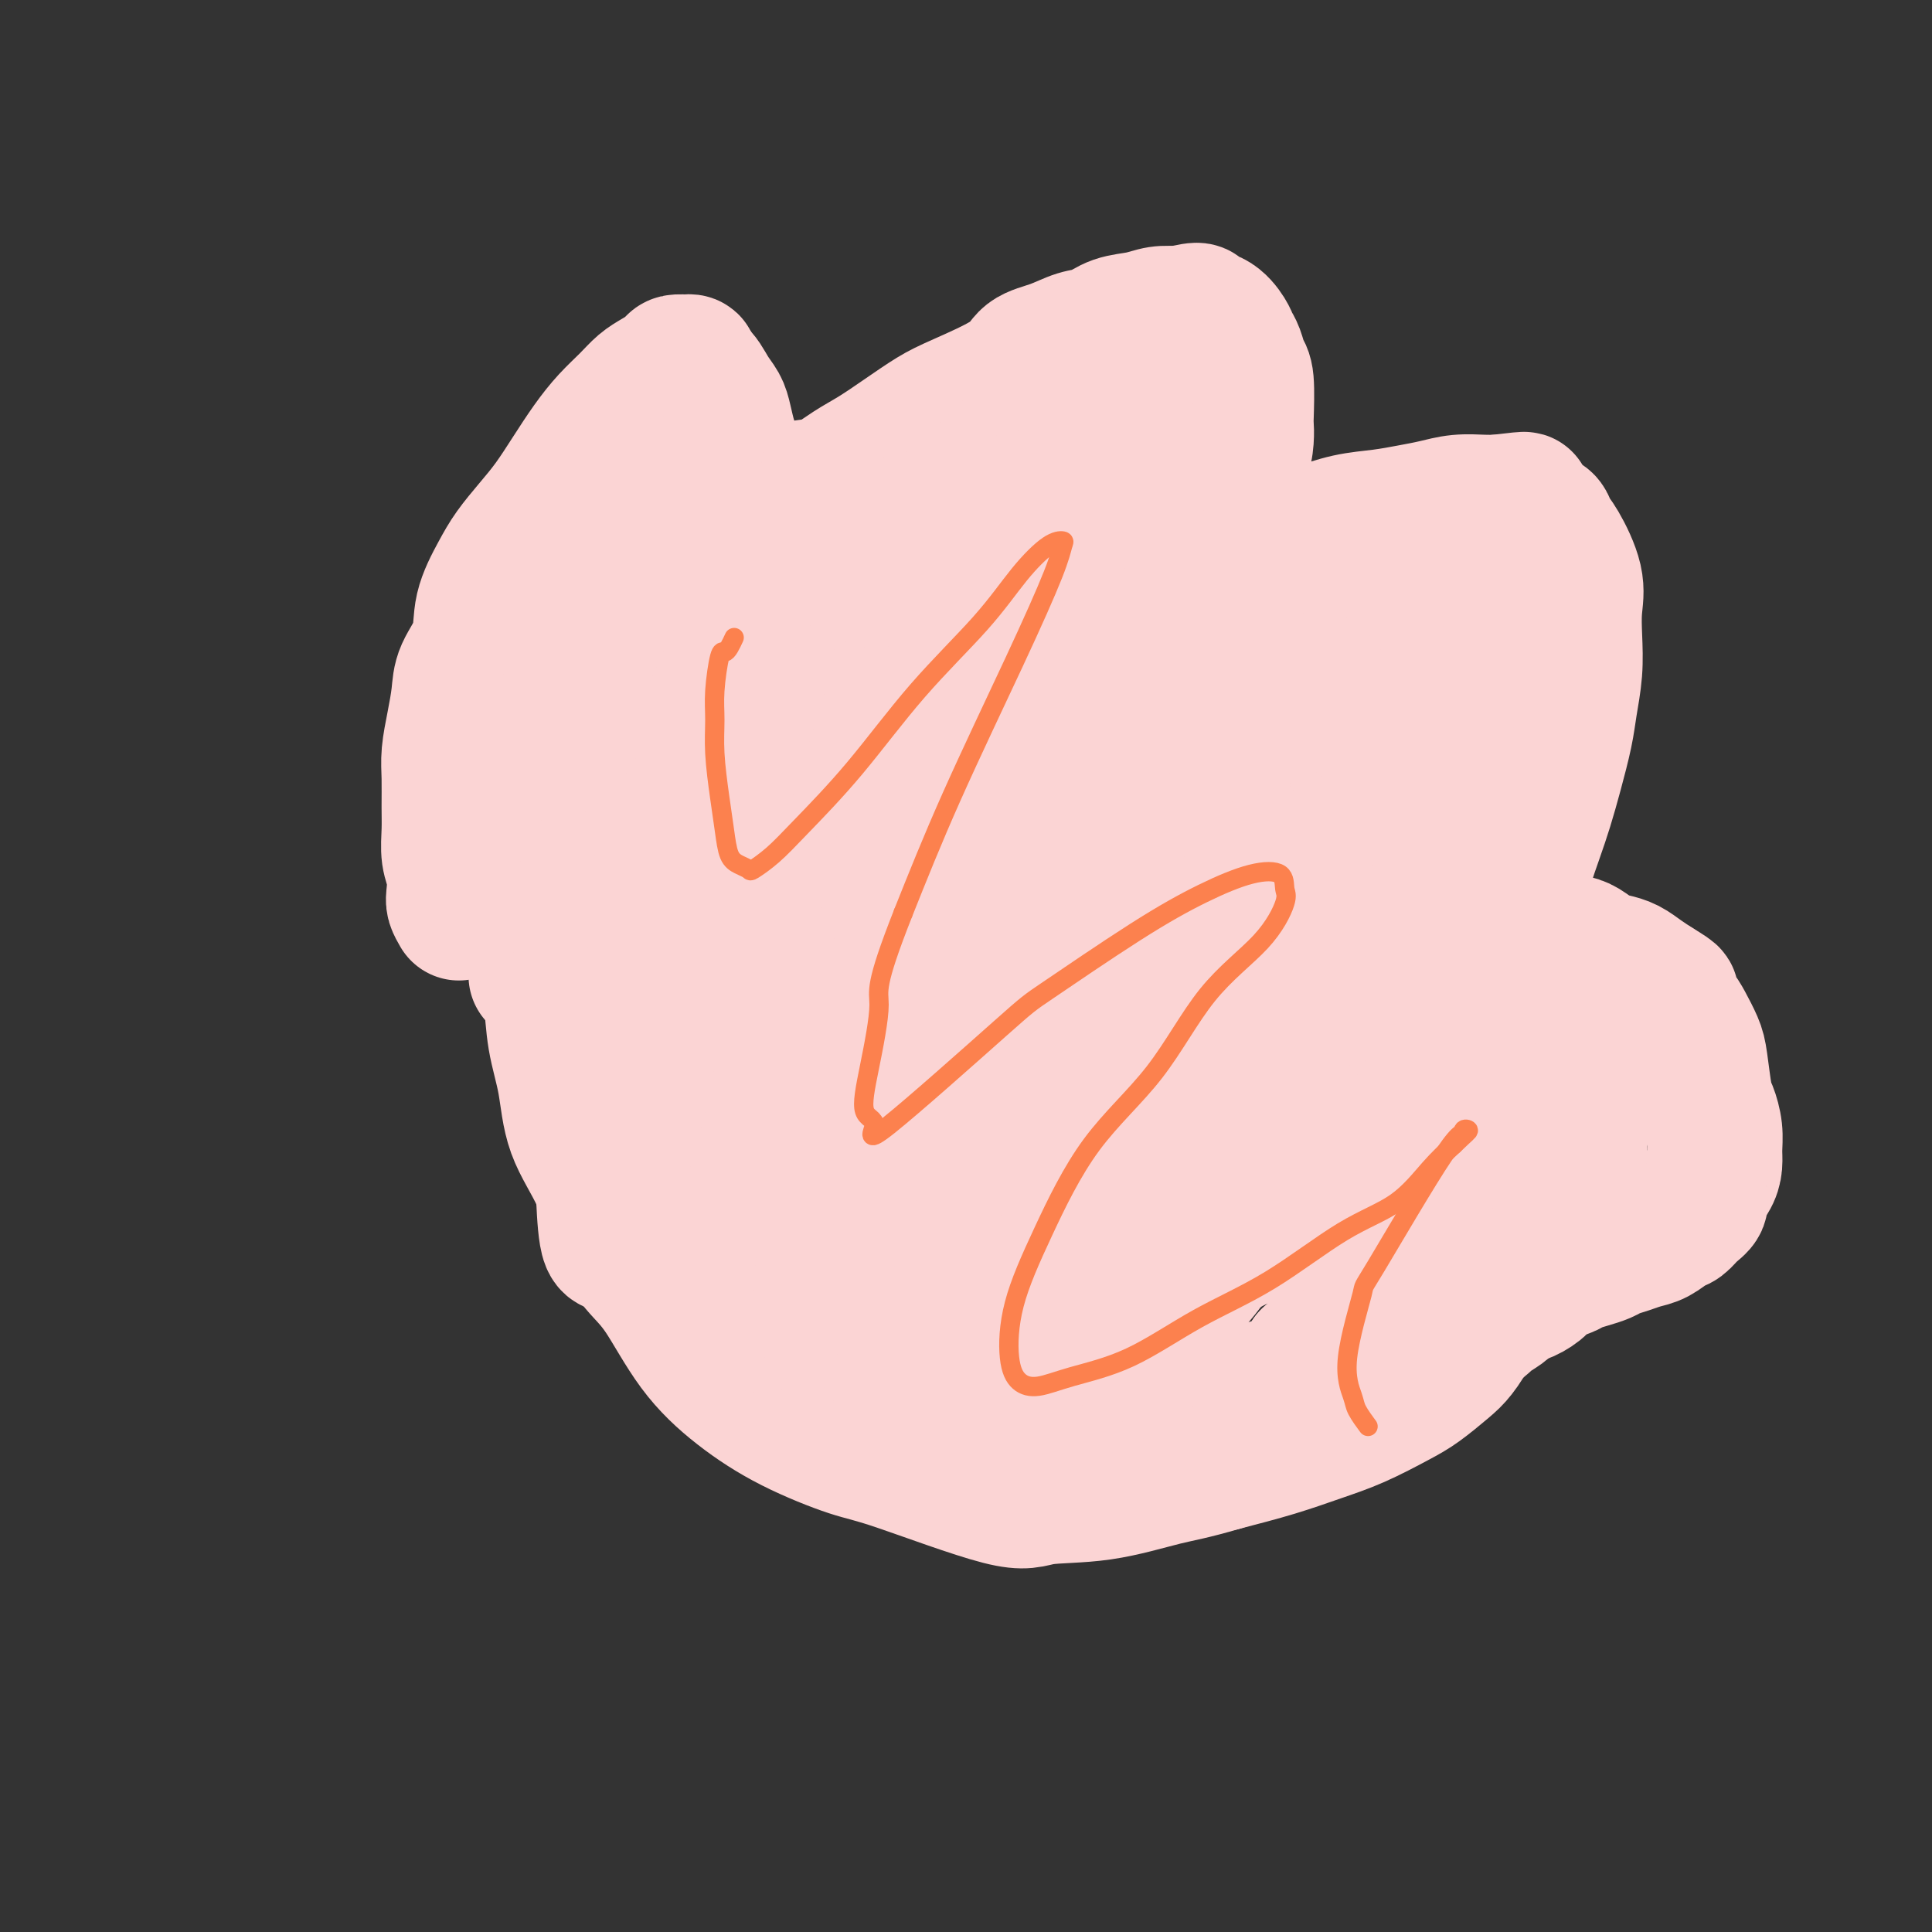 <svg viewBox='0 0 400 400' version='1.1' xmlns='http://www.w3.org/2000/svg' xmlns:xlink='http://www.w3.org/1999/xlink'><rect x="0" y="0" width="400" height="400" fill="#333333" stroke="none"/><g fill='none' stroke='#FFFFFF' stroke-width='4' stroke-linecap='round' stroke-linejoin='round'><path d='M141,201c-0.431,-0.457 -0.863,-0.915 1,0c1.863,0.915 6.019,3.201 8,4c1.981,0.799 1.785,0.109 6,2c4.215,1.891 12.841,6.363 18,10c5.159,3.637 6.850,6.441 8,8c1.150,1.559 1.757,1.874 2,2c0.243,0.126 0.121,0.063 0,0'/></g>
<g fill='none' stroke='#FBD4D4' stroke-width='28' stroke-linecap='round' stroke-linejoin='round'><path d='M111,202c-0.005,-0.199 -0.009,-0.398 0,-1c0.009,-0.602 0.032,-1.606 0,-3c-0.032,-1.394 -0.118,-3.176 0,-4c0.118,-0.824 0.439,-0.688 1,-2c0.561,-1.312 1.360,-4.073 2,-6c0.640,-1.927 1.119,-3.022 2,-4c0.881,-0.978 2.164,-1.840 3,-3c0.836,-1.160 1.223,-2.619 2,-4c0.777,-1.381 1.942,-2.684 3,-4c1.058,-1.316 2.007,-2.645 3,-4c0.993,-1.355 2.030,-2.736 3,-4c0.970,-1.264 1.874,-2.410 3,-4c1.126,-1.590 2.474,-3.622 4,-5c1.526,-1.378 3.228,-2.101 5,-3c1.772,-0.899 3.612,-1.974 5,-3c1.388,-1.026 2.323,-2.004 4,-3c1.677,-0.996 4.096,-2.011 6,-3c1.904,-0.989 3.292,-1.952 5,-3c1.708,-1.048 3.736,-2.180 6,-3c2.264,-0.820 4.765,-1.329 7,-2c2.235,-0.671 4.203,-1.504 6,-2c1.797,-0.496 3.424,-0.655 5,-1c1.576,-0.345 3.101,-0.877 5,-1c1.899,-0.123 4.170,0.162 6,0c1.830,-0.162 3.217,-0.773 5,-1c1.783,-0.227 3.963,-0.071 6,0c2.037,0.071 3.933,0.058 5,0c1.067,-0.058 1.305,-0.159 3,0c1.695,0.159 4.848,0.580 8,1'/><path d='M224,130c7.725,-0.247 5.539,0.135 6,1c0.461,0.865 3.569,2.212 6,3c2.431,0.788 4.183,1.016 6,2c1.817,0.984 3.697,2.724 5,4c1.303,1.276 2.029,2.087 4,4c1.971,1.913 5.187,4.927 7,7c1.813,2.073 2.223,3.205 6,8c3.777,4.795 10.920,13.254 14,17c3.080,3.746 2.098,2.778 3,4c0.902,1.222 3.687,4.635 6,8c2.313,3.365 4.152,6.683 5,8c0.848,1.317 0.703,0.632 2,3c1.297,2.368 4.035,7.789 6,12c1.965,4.211 3.157,7.213 4,10c0.843,2.787 1.337,5.360 2,8c0.663,2.640 1.496,5.346 2,8c0.504,2.654 0.679,5.257 1,8c0.321,2.743 0.789,5.625 1,8c0.211,2.375 0.166,4.243 0,6c-0.166,1.757 -0.454,3.403 -1,5c-0.546,1.597 -1.349,3.145 -2,5c-0.651,1.855 -1.150,4.018 -2,6c-0.850,1.982 -2.052,3.784 -3,5c-0.948,1.216 -1.643,1.848 -3,3c-1.357,1.152 -3.376,2.825 -5,4c-1.624,1.175 -2.852,1.851 -5,3c-2.148,1.149 -5.215,2.772 -8,4c-2.785,1.228 -5.288,2.061 -8,3c-2.712,0.939 -5.632,1.982 -9,3c-3.368,1.018 -7.184,2.009 -11,3'/><path d='M253,303c-6.439,1.898 -8.536,2.145 -12,3c-3.464,0.855 -8.296,2.320 -13,3c-4.704,0.680 -9.279,0.575 -12,1c-2.721,0.425 -3.589,1.380 -9,0c-5.411,-1.380 -15.365,-5.094 -21,-7c-5.635,-1.906 -6.950,-2.004 -10,-3c-3.050,-0.996 -7.834,-2.890 -12,-5c-4.166,-2.110 -7.713,-4.435 -11,-7c-3.287,-2.565 -6.313,-5.368 -9,-9c-2.687,-3.632 -5.035,-8.091 -7,-11c-1.965,-2.909 -3.548,-4.267 -5,-6c-1.452,-1.733 -2.774,-3.842 -4,-7c-1.226,-3.158 -2.355,-7.364 -4,-11c-1.645,-3.636 -3.805,-6.703 -5,-10c-1.195,-3.297 -1.426,-6.823 -2,-10c-0.574,-3.177 -1.491,-6.006 -2,-9c-0.509,-2.994 -0.611,-6.155 -1,-9c-0.389,-2.845 -1.065,-5.376 -1,-8c0.065,-2.624 0.870,-5.341 1,-7c0.130,-1.659 -0.414,-2.260 0,-4c0.414,-1.740 1.785,-4.617 4,-8c2.215,-3.383 5.274,-7.270 8,-10c2.726,-2.730 5.118,-4.304 8,-6c2.882,-1.696 6.256,-3.514 9,-5c2.744,-1.486 4.860,-2.640 7,-4c2.140,-1.360 4.303,-2.925 7,-4c2.697,-1.075 5.929,-1.659 9,-2c3.071,-0.341 5.981,-0.438 9,-1c3.019,-0.562 6.148,-1.589 9,-2c2.852,-0.411 5.426,-0.205 8,0'/><path d='M192,145c7.404,-0.597 8.413,0.410 9,1c0.587,0.590 0.750,0.764 2,1c1.250,0.236 3.586,0.535 5,1c1.414,0.465 1.907,1.096 3,2c1.093,0.904 2.785,2.082 4,4c1.215,1.918 1.954,4.578 3,7c1.046,2.422 2.399,4.607 3,9c0.601,4.393 0.449,10.996 0,15c-0.449,4.004 -1.196,5.411 -2,7c-0.804,1.589 -1.665,3.361 -3,4c-1.335,0.639 -3.142,0.144 -4,0c-0.858,-0.144 -0.765,0.063 -2,0c-1.235,-0.063 -3.797,-0.398 -6,-1c-2.203,-0.602 -4.049,-1.473 -6,-3c-1.951,-1.527 -4.009,-3.711 -6,-6c-1.991,-2.289 -3.915,-4.682 -5,-6c-1.085,-1.318 -1.331,-1.559 -2,-2c-0.669,-0.441 -1.762,-1.081 -3,-2c-1.238,-0.919 -2.623,-2.118 -4,-3c-1.377,-0.882 -2.748,-1.446 -4,-2c-1.252,-0.554 -2.387,-1.096 -4,-1c-1.613,0.096 -3.704,0.831 -5,1c-1.296,0.169 -1.798,-0.229 -3,0c-1.202,0.229 -3.104,1.086 -5,2c-1.896,0.914 -3.787,1.886 -5,3c-1.213,1.114 -1.748,2.371 -3,4c-1.252,1.629 -3.222,3.631 -5,6c-1.778,2.369 -3.365,5.105 -5,8c-1.635,2.895 -3.317,5.947 -5,9'/><path d='M134,203c-3.540,6.158 -3.392,8.055 -4,11c-0.608,2.945 -1.974,6.940 -3,11c-1.026,4.060 -1.714,8.186 -2,12c-0.286,3.814 -0.171,7.315 0,11c0.171,3.685 0.396,7.554 1,9c0.604,1.446 1.586,0.468 2,0c0.414,-0.468 0.258,-0.427 1,-1c0.742,-0.573 2.381,-1.760 3,-4c0.619,-2.240 0.219,-5.531 1,-9c0.781,-3.469 2.742,-7.114 5,-12c2.258,-4.886 4.813,-11.013 7,-17c2.187,-5.987 4.005,-11.834 6,-17c1.995,-5.166 4.166,-9.653 6,-14c1.834,-4.347 3.332,-8.555 5,-12c1.668,-3.445 3.505,-6.125 5,-9c1.495,-2.875 2.649,-5.943 4,-8c1.351,-2.057 2.899,-3.104 4,-4c1.101,-0.896 1.754,-1.641 2,-2c0.246,-0.359 0.084,-0.331 0,0c-0.084,0.331 -0.089,0.964 0,1c0.089,0.036 0.273,-0.524 0,1c-0.273,1.524 -1.002,5.133 -2,9c-0.998,3.867 -2.266,7.992 -5,14c-2.734,6.008 -6.933,13.899 -10,21c-3.067,7.101 -5.001,13.411 -7,20c-1.999,6.589 -4.063,13.456 -5,19c-0.937,5.544 -0.746,9.764 -1,14c-0.254,4.236 -0.953,8.487 -1,12c-0.047,3.513 0.558,6.290 1,8c0.442,1.710 0.721,2.355 1,3'/><path d='M148,270c0.186,5.793 0.653,1.776 1,0c0.347,-1.776 0.576,-1.310 1,-2c0.424,-0.690 1.043,-2.534 2,-6c0.957,-3.466 2.252,-8.553 4,-15c1.748,-6.447 3.950,-14.254 6,-22c2.050,-7.746 3.949,-15.432 6,-23c2.051,-7.568 4.256,-15.017 6,-21c1.744,-5.983 3.028,-10.499 5,-17c1.972,-6.501 4.634,-14.987 6,-19c1.366,-4.013 1.438,-3.552 2,-4c0.562,-0.448 1.613,-1.803 2,-2c0.387,-0.197 0.109,0.765 0,1c-0.109,0.235 -0.049,-0.257 0,1c0.049,1.257 0.085,4.262 -1,8c-1.085,3.738 -3.292,8.210 -5,14c-1.708,5.790 -2.916,12.897 -6,20c-3.084,7.103 -8.043,14.201 -11,22c-2.957,7.799 -3.913,16.299 -5,23c-1.087,6.701 -2.305,11.602 -3,16c-0.695,4.398 -0.866,8.291 -1,12c-0.134,3.709 -0.231,7.233 0,10c0.231,2.767 0.789,4.776 1,6c0.211,1.224 0.073,1.663 0,2c-0.073,0.337 -0.082,0.573 0,0c0.082,-0.573 0.256,-1.954 1,-4c0.744,-2.046 2.058,-4.758 3,-9c0.942,-4.242 1.510,-10.013 3,-16c1.490,-5.987 3.901,-12.189 6,-19c2.099,-6.811 3.885,-14.232 6,-21c2.115,-6.768 4.557,-12.884 7,-19'/><path d='M184,186c4.833,-16.074 3.915,-13.259 5,-15c1.085,-1.741 4.173,-8.040 6,-12c1.827,-3.960 2.392,-5.583 3,-7c0.608,-1.417 1.259,-2.630 2,-3c0.741,-0.370 1.572,0.103 2,0c0.428,-0.103 0.455,-0.781 0,1c-0.455,1.781 -1.391,6.023 -2,10c-0.609,3.977 -0.891,7.690 -3,14c-2.109,6.310 -6.043,15.216 -9,24c-2.957,8.784 -4.936,17.447 -7,25c-2.064,7.553 -4.215,13.996 -6,20c-1.785,6.004 -3.206,11.570 -4,16c-0.794,4.430 -0.961,7.724 -1,10c-0.039,2.276 0.049,3.535 0,4c-0.049,0.465 -0.237,0.138 0,0c0.237,-0.138 0.899,-0.085 1,-1c0.101,-0.915 -0.358,-2.796 0,-6c0.358,-3.204 1.534,-7.731 3,-13c1.466,-5.269 3.221,-11.281 6,-18c2.779,-6.719 6.581,-14.146 8,-18c1.419,-3.854 0.455,-4.133 3,-9c2.545,-4.867 8.597,-14.320 12,-20c3.403,-5.680 4.155,-7.588 5,-10c0.845,-2.412 1.782,-5.328 3,-8c1.218,-2.672 2.716,-5.100 4,-7c1.284,-1.900 2.352,-3.272 3,-4c0.648,-0.728 0.875,-0.814 1,-1c0.125,-0.186 0.149,-0.473 0,0c-0.149,0.473 -0.471,1.707 -1,3c-0.529,1.293 -1.264,2.647 -2,4'/><path d='M216,165c-0.832,2.059 -1.913,4.206 -3,8c-1.087,3.794 -2.180,9.234 -4,15c-1.820,5.766 -4.367,11.859 -6,17c-1.633,5.141 -2.350,9.329 -4,19c-1.650,9.671 -4.231,24.825 -6,33c-1.769,8.175 -2.726,9.370 -3,12c-0.274,2.630 0.134,6.695 0,9c-0.134,2.305 -0.811,2.851 -1,3c-0.189,0.149 0.110,-0.098 0,0c-0.110,0.098 -0.627,0.542 -1,-1c-0.373,-1.542 -0.601,-5.072 -1,-8c-0.399,-2.928 -0.969,-5.256 -1,-9c-0.031,-3.744 0.476,-8.904 1,-14c0.524,-5.096 1.066,-10.129 3,-16c1.934,-5.871 5.262,-12.580 7,-16c1.738,-3.420 1.887,-3.552 4,-8c2.113,-4.448 6.191,-13.214 9,-19c2.809,-5.786 4.349,-8.593 6,-11c1.651,-2.407 3.413,-4.416 5,-6c1.587,-1.584 2.999,-2.744 4,-4c1.001,-1.256 1.591,-2.609 2,-3c0.409,-0.391 0.638,0.180 1,0c0.362,-0.180 0.857,-1.110 1,-1c0.143,0.110 -0.067,1.262 0,2c0.067,0.738 0.412,1.064 0,3c-0.412,1.936 -1.580,5.483 -3,10c-1.420,4.517 -3.092,10.005 -4,12c-0.908,1.995 -1.052,0.499 -3,6c-1.948,5.501 -5.699,18.000 -8,26c-2.301,8.000 -3.150,11.500 -4,15'/><path d='M207,239c-4.092,13.240 -3.323,11.839 -4,14c-0.677,2.161 -2.801,7.882 -4,12c-1.199,4.118 -1.473,6.632 -2,9c-0.527,2.368 -1.309,4.588 -2,6c-0.691,1.412 -1.293,2.015 -1,2c0.293,-0.015 1.482,-0.647 2,-2c0.518,-1.353 0.365,-3.428 1,-5c0.635,-1.572 2.057,-2.642 3,-4c0.943,-1.358 1.406,-3.005 2,-4c0.594,-0.995 1.318,-1.339 2,-2c0.682,-0.661 1.322,-1.640 2,-2c0.678,-0.360 1.395,-0.100 2,0c0.605,0.100 1.098,0.042 2,0c0.902,-0.042 2.211,-0.066 3,0c0.789,0.066 1.056,0.222 2,1c0.944,0.778 2.563,2.177 4,3c1.437,0.823 2.691,1.070 4,2c1.309,0.930 2.674,2.543 4,4c1.326,1.457 2.613,2.757 4,4c1.387,1.243 2.874,2.427 4,4c1.126,1.573 1.892,3.533 3,5c1.108,1.467 2.557,2.440 4,3c1.443,0.560 2.881,0.708 4,1c1.119,0.292 1.920,0.729 3,1c1.080,0.271 2.439,0.377 4,0c1.561,-0.377 3.326,-1.235 5,-2c1.674,-0.765 3.258,-1.437 5,-2c1.742,-0.563 3.640,-1.018 5,-2c1.360,-0.982 2.180,-2.491 3,-4'/><path d='M271,281c3.476,-2.461 3.167,-3.612 4,-5c0.833,-1.388 2.810,-3.012 4,-5c1.190,-1.988 1.595,-4.341 2,-6c0.405,-1.659 0.810,-2.625 1,-5c0.190,-2.375 0.164,-6.161 0,-9c-0.164,-2.839 -0.467,-4.732 -1,-7c-0.533,-2.268 -1.295,-4.910 -2,-7c-0.705,-2.090 -1.353,-3.629 -2,-5c-0.647,-1.371 -1.293,-2.573 -2,-5c-0.707,-2.427 -1.474,-6.078 -2,-9c-0.526,-2.922 -0.812,-5.116 -1,-7c-0.188,-1.884 -0.280,-3.457 -1,-5c-0.720,-1.543 -2.068,-3.056 -3,-5c-0.932,-1.944 -1.447,-4.319 -2,-7c-0.553,-2.681 -1.145,-5.670 -2,-8c-0.855,-2.330 -1.974,-4.002 -3,-6c-1.026,-1.998 -1.958,-4.320 -3,-6c-1.042,-1.680 -2.195,-2.716 -3,-4c-0.805,-1.284 -1.261,-2.815 -3,-5c-1.739,-2.185 -4.762,-5.023 -7,-7c-2.238,-1.977 -3.692,-3.094 -5,-4c-1.308,-0.906 -2.468,-1.601 -3,-2c-0.532,-0.399 -0.434,-0.501 -1,-1c-0.566,-0.499 -1.795,-1.396 -3,-2c-1.205,-0.604 -2.385,-0.914 -3,-1c-0.615,-0.086 -0.665,0.051 -1,0c-0.335,-0.051 -0.956,-0.292 -1,0c-0.044,0.292 0.488,1.117 1,2c0.512,0.883 1.003,1.824 2,3c0.997,1.176 2.498,2.588 4,4'/><path d='M235,157c1.442,2.665 2.547,4.826 3,5c0.453,0.174 0.254,-1.639 3,5c2.746,6.639 8.437,21.730 11,28c2.563,6.270 1.997,3.718 2,4c0.003,0.282 0.576,3.399 1,6c0.424,2.601 0.701,4.688 1,7c0.299,2.312 0.622,4.850 1,8c0.378,3.150 0.811,6.912 1,10c0.189,3.088 0.133,5.503 0,8c-0.133,2.497 -0.344,5.075 -1,8c-0.656,2.925 -1.757,6.198 -3,9c-1.243,2.802 -2.629,5.134 -4,7c-1.371,1.866 -2.726,3.265 -4,5c-1.274,1.735 -2.468,3.805 -4,6c-1.532,2.195 -3.402,4.514 -4,6c-0.598,1.486 0.077,2.139 -3,4c-3.077,1.861 -9.905,4.929 -13,6c-3.095,1.071 -2.455,0.143 -3,0c-0.545,-0.143 -2.274,0.498 -4,1c-1.726,0.502 -3.450,0.864 -5,1c-1.550,0.136 -2.925,0.047 -4,0c-1.075,-0.047 -1.849,-0.050 -3,0c-1.151,0.050 -2.680,0.154 -4,0c-1.320,-0.154 -2.432,-0.567 -4,-1c-1.568,-0.433 -3.591,-0.887 -5,-1c-1.409,-0.113 -2.202,0.114 -3,0c-0.798,-0.114 -1.599,-0.569 -2,-1c-0.401,-0.431 -0.400,-0.837 0,-1c0.400,-0.163 1.200,-0.081 2,0'/><path d='M187,287c-2.869,-0.986 1.460,-1.452 4,-2c2.540,-0.548 3.293,-1.177 5,-2c1.707,-0.823 4.370,-1.840 6,-2c1.630,-0.160 2.229,0.536 9,-2c6.771,-2.536 19.716,-8.306 25,-11c5.284,-2.694 2.907,-2.313 4,-3c1.093,-0.687 5.658,-2.444 9,-4c3.342,-1.556 5.463,-2.913 8,-4c2.537,-1.087 5.490,-1.906 8,-3c2.510,-1.094 4.578,-2.465 6,-4c1.422,-1.535 2.197,-3.234 3,-5c0.803,-1.766 1.633,-3.597 2,-5c0.367,-1.403 0.271,-2.376 0,-3c-0.271,-0.624 -0.716,-0.900 -2,-2c-1.284,-1.100 -3.405,-3.026 -5,-5c-1.595,-1.974 -2.663,-3.996 -4,-6c-1.337,-2.004 -2.944,-3.989 -5,-7c-2.056,-3.011 -4.561,-7.046 -7,-10c-2.439,-2.954 -4.810,-4.827 -7,-7c-2.190,-2.173 -4.197,-4.648 -6,-7c-1.803,-2.352 -3.401,-4.582 -5,-6c-1.599,-1.418 -3.199,-2.022 -4,-2c-0.801,0.022 -0.802,0.672 -1,1c-0.198,0.328 -0.592,0.334 -1,2c-0.408,1.666 -0.829,4.990 -1,6c-0.171,1.010 -0.093,-0.296 -1,4c-0.907,4.296 -2.800,14.193 -4,21c-1.200,6.807 -1.708,10.525 -2,15c-0.292,4.475 -0.369,9.707 0,14c0.369,4.293 1.185,7.646 2,11'/><path d='M223,259c0.816,5.445 1.855,6.556 3,8c1.145,1.444 2.397,3.221 3,4c0.603,0.779 0.559,0.559 2,0c1.441,-0.559 4.367,-1.459 5,-1c0.633,0.459 -1.027,2.275 2,-3c3.027,-5.275 10.742,-17.643 14,-23c3.258,-5.357 2.058,-3.703 2,-5c-0.058,-1.297 1.025,-5.545 2,-9c0.975,-3.455 1.842,-6.116 2,-9c0.158,-2.884 -0.394,-5.989 -1,-9c-0.606,-3.011 -1.268,-5.927 -2,-8c-0.732,-2.073 -1.536,-3.304 -3,-4c-1.464,-0.696 -3.589,-0.856 -5,-1c-1.411,-0.144 -2.108,-0.271 -3,0c-0.892,0.271 -1.980,0.938 -3,2c-1.020,1.062 -1.971,2.517 -3,4c-1.029,1.483 -2.136,2.995 -3,5c-0.864,2.005 -1.487,4.503 -2,7c-0.513,2.497 -0.918,4.995 -1,8c-0.082,3.005 0.159,6.518 0,11c-0.159,4.482 -0.718,9.931 -1,12c-0.282,2.069 -0.285,0.756 0,4c0.285,3.244 0.860,11.045 1,14c0.140,2.955 -0.155,1.065 0,3c0.155,1.935 0.758,7.696 1,10c0.242,2.304 0.121,1.152 0,0'/><path d='M95,189c-0.415,-0.716 -0.829,-1.433 -1,-2c-0.171,-0.567 -0.098,-0.985 0,-2c0.098,-1.015 0.223,-2.627 0,-4c-0.223,-1.373 -0.792,-2.508 -1,-4c-0.208,-1.492 -0.053,-3.342 0,-5c0.053,-1.658 0.004,-3.125 0,-5c-0.004,-1.875 0.038,-4.159 0,-6c-0.038,-1.841 -0.157,-3.239 0,-5c0.157,-1.761 0.590,-3.886 1,-6c0.410,-2.114 0.799,-4.217 1,-6c0.201,-1.783 0.216,-3.245 1,-5c0.784,-1.755 2.337,-3.802 3,-6c0.663,-2.198 0.434,-4.547 1,-7c0.566,-2.453 1.925,-5.011 3,-7c1.075,-1.989 1.865,-3.409 3,-5c1.135,-1.591 2.613,-3.352 4,-5c1.387,-1.648 2.682,-3.182 4,-5c1.318,-1.818 2.660,-3.919 4,-6c1.340,-2.081 2.679,-4.143 4,-6c1.321,-1.857 2.624,-3.509 4,-5c1.376,-1.491 2.826,-2.820 4,-4c1.174,-1.180 2.074,-2.211 3,-3c0.926,-0.789 1.879,-1.336 3,-2c1.121,-0.664 2.409,-1.447 3,-2c0.591,-0.553 0.483,-0.877 1,-1c0.517,-0.123 1.658,-0.044 2,0c0.342,0.044 -0.114,0.053 0,0c0.114,-0.053 0.800,-0.168 1,0c0.200,0.168 -0.086,0.619 0,1c0.086,0.381 0.543,0.690 1,1'/><path d='M144,77c1.344,0.912 2.206,2.693 3,4c0.794,1.307 1.522,2.141 2,3c0.478,0.859 0.706,1.742 1,3c0.294,1.258 0.653,2.889 1,4c0.347,1.111 0.683,1.702 1,3c0.317,1.298 0.614,3.303 1,4c0.386,0.697 0.861,0.085 1,0c0.139,-0.085 -0.058,0.356 0,1c0.058,0.644 0.371,1.490 1,2c0.629,0.510 1.573,0.683 2,1c0.427,0.317 0.336,0.777 1,1c0.664,0.223 2.084,0.208 3,0c0.916,-0.208 1.328,-0.610 2,-1c0.672,-0.390 1.605,-0.767 3,-1c1.395,-0.233 3.251,-0.320 5,-1c1.749,-0.680 3.392,-1.951 5,-3c1.608,-1.049 3.180,-1.876 5,-3c1.820,-1.124 3.889,-2.546 6,-4c2.111,-1.454 4.265,-2.942 6,-4c1.735,-1.058 3.051,-1.688 6,-3c2.949,-1.312 7.531,-3.306 10,-5c2.469,-1.694 2.826,-3.088 4,-4c1.174,-0.912 3.164,-1.343 5,-2c1.836,-0.657 3.519,-1.539 5,-2c1.481,-0.461 2.759,-0.502 4,-1c1.241,-0.498 2.446,-1.453 4,-2c1.554,-0.547 3.457,-0.686 5,-1c1.543,-0.314 2.727,-0.804 4,-1c1.273,-0.196 2.637,-0.098 4,0'/><path d='M244,65c5.565,-1.411 3.978,-0.440 4,0c0.022,0.440 1.655,0.349 3,1c1.345,0.651 2.403,2.046 3,3c0.597,0.954 0.734,1.468 1,2c0.266,0.532 0.659,1.083 1,2c0.341,0.917 0.628,2.201 1,3c0.372,0.799 0.830,1.113 1,3c0.170,1.887 0.052,5.347 0,7c-0.052,1.653 -0.038,1.499 0,2c0.038,0.501 0.098,1.656 0,3c-0.098,1.344 -0.356,2.877 -1,4c-0.644,1.123 -1.675,1.834 -2,3c-0.325,1.166 0.056,2.785 0,4c-0.056,1.215 -0.548,2.024 -1,3c-0.452,0.976 -0.865,2.118 -1,3c-0.135,0.882 0.007,1.504 0,2c-0.007,0.496 -0.162,0.865 0,1c0.162,0.135 0.642,0.037 1,0c0.358,-0.037 0.592,-0.012 1,0c0.408,0.012 0.988,0.010 2,0c1.012,-0.010 2.457,-0.030 4,0c1.543,0.030 3.185,0.110 5,0c1.815,-0.110 3.804,-0.411 6,-1c2.196,-0.589 4.599,-1.468 7,-2c2.401,-0.532 4.799,-0.717 7,-1c2.201,-0.283 4.203,-0.664 6,-1c1.797,-0.336 3.389,-0.626 5,-1c1.611,-0.374 3.241,-0.831 5,-1c1.759,-0.169 3.645,-0.048 5,0c1.355,0.048 2.177,0.024 3,0'/><path d='M310,104c9.417,-1.114 4.459,-0.397 3,0c-1.459,0.397 0.580,0.476 2,1c1.420,0.524 2.220,1.493 3,2c0.780,0.507 1.540,0.553 2,1c0.460,0.447 0.620,1.296 1,2c0.380,0.704 0.978,1.263 2,3c1.022,1.737 2.467,4.652 3,7c0.533,2.348 0.155,4.130 0,6c-0.155,1.870 -0.086,3.828 0,6c0.086,2.172 0.189,4.558 0,7c-0.189,2.442 -0.669,4.941 -1,7c-0.331,2.059 -0.512,3.678 -1,6c-0.488,2.322 -1.282,5.348 -2,8c-0.718,2.652 -1.360,4.929 -2,7c-0.640,2.071 -1.278,3.936 -2,6c-0.722,2.064 -1.528,4.327 -2,6c-0.472,1.673 -0.609,2.758 -1,4c-0.391,1.242 -1.037,2.643 -1,4c0.037,1.357 0.756,2.672 1,3c0.244,0.328 0.011,-0.329 0,0c-0.011,0.329 0.198,1.645 1,2c0.802,0.355 2.196,-0.252 3,0c0.804,0.252 1.019,1.363 2,2c0.981,0.637 2.727,0.800 4,1c1.273,0.200 2.073,0.438 3,1c0.927,0.562 1.980,1.449 3,2c1.020,0.551 2.005,0.766 3,1c0.995,0.234 1.999,0.486 3,1c1.001,0.514 2.000,1.290 3,2c1.000,0.710 2.000,1.355 3,2'/><path d='M343,204c4.843,2.935 2.449,1.772 2,2c-0.449,0.228 1.045,1.847 2,3c0.955,1.153 1.369,1.840 2,3c0.631,1.160 1.479,2.792 2,4c0.521,1.208 0.714,1.993 1,4c0.286,2.007 0.666,5.237 1,7c0.334,1.763 0.624,2.061 1,3c0.376,0.939 0.839,2.520 1,4c0.161,1.480 0.020,2.858 0,4c-0.020,1.142 0.080,2.049 0,3c-0.080,0.951 -0.339,1.946 -1,3c-0.661,1.054 -1.723,2.165 -2,3c-0.277,0.835 0.232,1.393 0,2c-0.232,0.607 -1.206,1.262 -2,2c-0.794,0.738 -1.409,1.560 -2,2c-0.591,0.440 -1.159,0.499 -2,1c-0.841,0.501 -1.954,1.444 -3,2c-1.046,0.556 -2.026,0.726 -3,1c-0.974,0.274 -1.941,0.651 -3,1c-1.059,0.349 -2.208,0.671 -3,1c-0.792,0.329 -1.227,0.665 -2,1c-0.773,0.335 -1.883,0.670 -3,1c-1.117,0.330 -2.242,0.655 -3,1c-0.758,0.345 -1.151,0.708 -2,1c-0.849,0.292 -2.154,0.512 -3,1c-0.846,0.488 -1.234,1.244 -2,2c-0.766,0.756 -1.910,1.512 -3,2c-1.090,0.488 -2.127,0.708 -3,1c-0.873,0.292 -1.581,0.656 -2,1c-0.419,0.344 -0.548,0.670 -1,1c-0.452,0.330 -1.226,0.665 -2,1'/><path d='M308,272c-6.410,3.096 -2.435,1.337 -1,1c1.435,-0.337 0.329,0.749 0,1c-0.329,0.251 0.120,-0.334 1,-1c0.880,-0.666 2.192,-1.412 3,-2c0.808,-0.588 1.113,-1.016 2,-2c0.887,-0.984 2.355,-2.524 3,-3c0.645,-0.476 0.466,0.110 1,-1c0.534,-1.110 1.779,-3.917 3,-6c1.221,-2.083 2.417,-3.443 3,-5c0.583,-1.557 0.552,-3.312 1,-5c0.448,-1.688 1.374,-3.311 2,-5c0.626,-1.689 0.952,-3.444 1,-5c0.048,-1.556 -0.182,-2.912 0,-4c0.182,-1.088 0.778,-1.909 1,-3c0.222,-1.091 0.071,-2.454 0,-4c-0.071,-1.546 -0.063,-3.276 0,-5c0.063,-1.724 0.182,-3.443 0,-5c-0.182,-1.557 -0.666,-2.951 -1,-4c-0.334,-1.049 -0.519,-1.751 -1,-3c-0.481,-1.249 -1.257,-3.043 -2,-4c-0.743,-0.957 -1.452,-1.077 -2,-2c-0.548,-0.923 -0.935,-2.648 -2,-4c-1.065,-1.352 -2.806,-2.332 -4,-3c-1.194,-0.668 -1.839,-1.024 -3,-2c-1.161,-0.976 -2.837,-2.571 -4,-4c-1.163,-1.429 -1.813,-2.692 -3,-4c-1.187,-1.308 -2.911,-2.659 -4,-4c-1.089,-1.341 -1.545,-2.670 -2,-4'/><path d='M300,180c-3.321,-4.041 -1.624,-3.644 -1,-4c0.624,-0.356 0.174,-1.465 0,-2c-0.174,-0.535 -0.073,-0.497 0,-1c0.073,-0.503 0.116,-1.549 0,-3c-0.116,-1.451 -0.391,-3.307 0,-7c0.391,-3.693 1.450,-9.223 2,-12c0.550,-2.777 0.592,-2.801 1,-4c0.408,-1.199 1.182,-3.571 2,-5c0.818,-1.429 1.680,-1.913 2,-3c0.320,-1.087 0.097,-2.776 0,-4c-0.097,-1.224 -0.067,-1.982 0,-3c0.067,-1.018 0.173,-2.296 0,-4c-0.173,-1.704 -0.624,-3.833 -1,-5c-0.376,-1.167 -0.677,-1.370 -1,-2c-0.323,-0.630 -0.667,-1.685 -1,-2c-0.333,-0.315 -0.656,0.112 -1,0c-0.344,-0.112 -0.710,-0.763 -1,-1c-0.290,-0.237 -0.504,-0.060 -1,0c-0.496,0.060 -1.273,0.005 -2,0c-0.727,-0.005 -1.404,0.041 -2,0c-0.596,-0.041 -1.111,-0.169 -2,0c-0.889,0.169 -2.152,0.634 -3,1c-0.848,0.366 -1.282,0.634 -2,1c-0.718,0.366 -1.718,0.829 -3,1c-1.282,0.171 -2.844,0.049 -4,0c-1.156,-0.049 -1.907,-0.024 -3,0c-1.093,0.024 -2.530,0.048 -4,0c-1.470,-0.048 -2.973,-0.167 -4,0c-1.027,0.167 -1.579,0.619 -2,1c-0.421,0.381 -0.710,0.690 -1,1'/><path d='M268,123c-5.595,0.750 -2.081,0.624 -1,1c1.081,0.376 -0.269,1.253 -1,2c-0.731,0.747 -0.843,1.365 -1,2c-0.157,0.635 -0.359,1.286 0,2c0.359,0.714 1.279,1.491 2,2c0.721,0.509 1.242,0.751 2,1c0.758,0.249 1.754,0.505 2,0c0.246,-0.505 -0.258,-1.773 4,0c4.258,1.773 13.278,6.586 17,9c3.722,2.414 2.146,2.429 2,3c-0.146,0.571 1.139,1.697 2,3c0.861,1.303 1.300,2.782 2,4c0.700,1.218 1.663,2.177 2,3c0.337,0.823 0.049,1.512 0,2c-0.049,0.488 0.143,0.775 0,1c-0.143,0.225 -0.620,0.387 -1,1c-0.380,0.613 -0.663,1.678 -1,2c-0.337,0.322 -0.727,-0.097 -1,0c-0.273,0.097 -0.429,0.711 -1,1c-0.571,0.289 -1.557,0.254 -2,0c-0.443,-0.254 -0.344,-0.728 -1,-1c-0.656,-0.272 -2.067,-0.341 -3,-1c-0.933,-0.659 -1.390,-1.909 -2,-3c-0.610,-1.091 -1.374,-2.022 -2,-3c-0.626,-0.978 -1.112,-2.002 -2,-3c-0.888,-0.998 -2.176,-1.968 -3,-3c-0.824,-1.032 -1.183,-2.124 -2,-3c-0.817,-0.876 -2.090,-1.536 -3,-2c-0.910,-0.464 -1.455,-0.732 -2,-1'/><path d='M274,142c-2.366,-2.783 -0.281,-0.741 0,0c0.281,0.741 -1.243,0.180 -2,0c-0.757,-0.180 -0.749,0.021 -1,0c-0.251,-0.021 -0.762,-0.265 -2,1c-1.238,1.265 -3.203,4.040 -4,5c-0.797,0.960 -0.426,0.105 -1,0c-0.574,-0.105 -2.092,0.541 -3,1c-0.908,0.459 -1.205,0.730 -2,1c-0.795,0.270 -2.087,0.540 -3,1c-0.913,0.460 -1.448,1.110 -2,1c-0.552,-0.110 -1.121,-0.981 -2,-2c-0.879,-1.019 -2.070,-2.186 -3,-3c-0.930,-0.814 -1.601,-1.276 -2,-2c-0.399,-0.724 -0.526,-1.709 -1,-3c-0.474,-1.291 -1.297,-2.887 -2,-5c-0.703,-2.113 -1.288,-4.743 -2,-7c-0.712,-2.257 -1.553,-4.143 -2,-6c-0.447,-1.857 -0.502,-3.686 -1,-5c-0.498,-1.314 -1.439,-2.113 -2,-3c-0.561,-0.887 -0.743,-1.863 -1,-3c-0.257,-1.137 -0.591,-2.434 -1,-4c-0.409,-1.566 -0.894,-3.402 -1,-5c-0.106,-1.598 0.168,-2.960 0,-4c-0.168,-1.040 -0.777,-1.760 -1,-3c-0.223,-1.240 -0.060,-3.000 0,-4c0.060,-1.000 0.016,-1.240 0,-2c-0.016,-0.760 -0.004,-2.039 0,-3c0.004,-0.961 0.001,-1.605 0,-2c-0.001,-0.395 -0.000,-0.541 0,-1c0.000,-0.459 0.000,-1.229 0,-2'/><path d='M233,83c-0.263,-4.428 0.079,-2.499 0,-2c-0.079,0.499 -0.579,-0.432 -1,-1c-0.421,-0.568 -0.763,-0.773 -1,-1c-0.237,-0.227 -0.370,-0.476 -2,0c-1.630,0.476 -4.758,1.678 -6,2c-1.242,0.322 -0.597,-0.234 -1,0c-0.403,0.234 -1.854,1.259 -3,2c-1.146,0.741 -1.986,1.197 -3,2c-1.014,0.803 -2.203,1.951 -3,3c-0.797,1.049 -1.203,1.999 -2,3c-0.797,1.001 -1.984,2.053 -3,3c-1.016,0.947 -1.861,1.790 -3,3c-1.139,1.210 -2.573,2.785 -4,4c-1.427,1.215 -2.848,2.068 -4,3c-1.152,0.932 -2.035,1.944 -3,3c-0.965,1.056 -2.013,2.156 -3,3c-0.987,0.844 -1.913,1.431 -3,2c-1.087,0.569 -2.333,1.119 -3,2c-0.667,0.881 -0.753,2.094 -1,3c-0.247,0.906 -0.653,1.505 -1,2c-0.347,0.495 -0.635,0.888 -1,1c-0.365,0.112 -0.807,-0.056 -1,0c-0.193,0.056 -0.136,0.334 0,0c0.136,-0.334 0.351,-1.282 1,-2c0.649,-0.718 1.732,-1.206 3,-2c1.268,-0.794 2.721,-1.893 4,-3c1.279,-1.107 2.383,-2.221 4,-3c1.617,-0.779 3.748,-1.223 6,-2c2.252,-0.777 4.626,-1.889 7,-3'/><path d='M206,105c3.293,-1.182 5.026,-1.637 7,-2c1.974,-0.363 4.189,-0.633 6,-1c1.811,-0.367 3.218,-0.831 6,-1c2.782,-0.169 6.939,-0.042 9,0c2.061,0.042 2.025,0.000 2,0c-0.025,-0.000 -0.039,0.041 0,0c0.039,-0.041 0.132,-0.166 0,0c-0.132,0.166 -0.488,0.623 -1,1c-0.512,0.377 -1.181,0.675 -2,1c-0.819,0.325 -1.788,0.676 -3,1c-1.212,0.324 -2.666,0.622 -4,1c-1.334,0.378 -2.546,0.836 -4,1c-1.454,0.164 -3.149,0.033 -5,0c-1.851,-0.033 -3.856,0.033 -6,0c-2.144,-0.033 -4.426,-0.163 -7,0c-2.574,0.163 -5.440,0.620 -8,1c-2.560,0.380 -4.813,0.682 -7,1c-2.187,0.318 -4.307,0.652 -6,1c-1.693,0.348 -2.958,0.709 -4,1c-1.042,0.291 -1.861,0.511 -3,1c-1.139,0.489 -2.597,1.245 -4,2c-1.403,0.755 -2.752,1.507 -4,2c-1.248,0.493 -2.394,0.725 -4,1c-1.606,0.275 -3.671,0.593 -5,1c-1.329,0.407 -1.922,0.902 -3,2c-1.078,1.098 -2.639,2.800 -4,4c-1.361,1.200 -2.520,1.900 -4,3c-1.480,1.100 -3.280,2.600 -5,4c-1.720,1.400 -3.360,2.700 -5,4'/><path d='M138,134c-3.900,3.490 -3.151,3.714 -4,5c-0.849,1.286 -3.297,3.634 -5,6c-1.703,2.366 -2.663,4.751 -4,7c-1.337,2.249 -3.052,4.362 -4,6c-0.948,1.638 -1.130,2.801 -2,4c-0.870,1.199 -2.428,2.436 -3,3c-0.572,0.564 -0.159,0.456 0,0c0.159,-0.456 0.066,-1.260 0,-2c-0.066,-0.740 -0.103,-1.417 0,-3c0.103,-1.583 0.345,-4.074 1,-6c0.655,-1.926 1.722,-3.288 2,-5c0.278,-1.712 -0.232,-3.772 0,-6c0.232,-2.228 1.207,-4.622 2,-7c0.793,-2.378 1.405,-4.740 2,-7c0.595,-2.260 1.173,-4.418 2,-7c0.827,-2.582 1.902,-5.587 3,-8c1.098,-2.413 2.219,-4.233 3,-6c0.781,-1.767 1.221,-3.482 2,-5c0.779,-1.518 1.898,-2.838 3,-4c1.102,-1.162 2.187,-2.166 3,-3c0.813,-0.834 1.353,-1.498 2,-2c0.647,-0.502 1.401,-0.841 2,-1c0.599,-0.159 1.045,-0.139 1,0c-0.045,0.139 -0.579,0.398 -1,1c-0.421,0.602 -0.729,1.547 -1,2c-0.271,0.453 -0.506,0.415 -1,1c-0.494,0.585 -1.247,1.792 -2,3'/><path d='M139,100c-0.903,1.552 -0.660,1.930 -1,3c-0.340,1.070 -1.262,2.830 -2,4c-0.738,1.170 -1.291,1.751 -2,3c-0.709,1.249 -1.574,3.167 -3,6c-1.426,2.833 -3.411,6.582 -5,10c-1.589,3.418 -2.781,6.504 -4,9c-1.219,2.496 -2.466,4.404 -4,8c-1.534,3.596 -3.354,8.882 -4,11c-0.646,2.118 -0.118,1.067 0,1c0.118,-0.067 -0.176,0.851 0,1c0.176,0.149 0.820,-0.472 1,-1c0.180,-0.528 -0.106,-0.965 0,-1c0.106,-0.035 0.603,0.330 1,0c0.397,-0.330 0.694,-1.357 1,-2c0.306,-0.643 0.621,-0.904 1,-1c0.379,-0.096 0.823,-0.027 1,0c0.177,0.027 0.089,0.014 0,0'/><path d='M304,218c-0.515,-0.409 -1.029,-0.818 -3,1c-1.971,1.818 -5.397,5.864 -7,9c-1.603,3.136 -1.382,5.363 -2,8c-0.618,2.637 -2.075,5.685 -3,9c-0.925,3.315 -1.320,6.896 -2,10c-0.680,3.104 -1.646,5.732 -2,8c-0.354,2.268 -0.095,4.175 0,6c0.095,1.825 0.026,3.568 0,5c-0.026,1.432 -0.007,2.552 0,3c0.007,0.448 0.004,0.224 0,0'/></g>
<g fill='none' stroke='#FC814E' stroke-width='4' stroke-linecap='round' stroke-linejoin='round'><path d='M152,132c-0.331,0.716 -0.663,1.431 -1,2c-0.337,0.569 -0.680,0.991 -1,1c-0.320,0.009 -0.619,-0.394 -1,1c-0.381,1.394 -0.845,4.584 -1,7c-0.155,2.416 -0.001,4.058 0,6c0.001,1.942 -0.152,4.183 0,7c0.152,2.817 0.608,6.208 1,9c0.392,2.792 0.719,4.985 1,7c0.281,2.015 0.517,3.853 1,5c0.483,1.147 1.212,1.604 2,2c0.788,0.396 1.636,0.733 2,1c0.364,0.267 0.243,0.465 1,0c0.757,-0.465 2.392,-1.594 4,-3c1.608,-1.406 3.191,-3.091 6,-6c2.809,-2.909 6.846,-7.042 11,-12c4.154,-4.958 8.427,-10.740 13,-16c4.573,-5.260 9.447,-9.997 13,-14c3.553,-4.003 5.787,-7.272 8,-10c2.213,-2.728 4.406,-4.914 6,-6c1.594,-1.086 2.590,-1.071 3,-1c0.410,0.071 0.234,0.199 0,1c-0.234,0.801 -0.527,2.277 -2,6c-1.473,3.723 -4.127,9.695 -8,18c-3.873,8.305 -8.964,18.944 -13,28c-4.036,9.056 -7.018,16.528 -10,24'/><path d='M187,189c-6.144,15.566 -5.005,15.979 -5,19c0.005,3.021 -1.123,8.648 -2,13c-0.877,4.352 -1.503,7.428 -1,9c0.503,1.572 2.134,1.641 2,3c-0.134,1.359 -2.035,4.009 3,0c5.035,-4.009 17.006,-14.679 23,-20c5.994,-5.321 6.013,-5.295 10,-8c3.987,-2.705 11.943,-8.140 18,-12c6.057,-3.860 10.214,-6.143 14,-8c3.786,-1.857 7.201,-3.288 10,-4c2.799,-0.712 4.983,-0.706 6,0c1.017,0.706 0.866,2.112 1,3c0.134,0.888 0.553,1.260 0,3c-0.553,1.740 -2.078,4.850 -5,8c-2.922,3.150 -7.242,6.340 -11,11c-3.758,4.660 -6.956,10.791 -11,16c-4.044,5.209 -8.935,9.497 -13,15c-4.065,5.503 -7.303,12.222 -10,18c-2.697,5.778 -4.853,10.615 -6,15c-1.147,4.385 -1.286,8.319 -1,11c0.286,2.681 0.996,4.109 2,5c1.004,0.891 2.302,1.244 4,1c1.698,-0.244 3.797,-1.086 7,-2c3.203,-0.914 7.509,-1.900 12,-4c4.491,-2.100 9.166,-5.313 14,-8c4.834,-2.687 9.829,-4.847 15,-8c5.171,-3.153 10.520,-7.299 15,-10c4.480,-2.701 8.091,-3.958 11,-6c2.909,-2.042 5.117,-4.869 7,-7c1.883,-2.131 3.442,-3.565 5,-5'/><path d='M301,237c2.598,-2.511 3.094,-2.789 3,-3c-0.094,-0.211 -0.778,-0.355 -1,0c-0.222,0.355 0.019,1.208 0,1c-0.019,-0.208 -0.299,-1.479 -4,4c-3.701,5.479 -10.822,17.707 -14,23c-3.178,5.293 -2.413,3.650 -3,6c-0.587,2.350 -2.525,8.693 -3,13c-0.475,4.307 0.512,6.577 1,8c0.488,1.423 0.478,1.998 1,3c0.522,1.002 1.578,2.429 2,3c0.422,0.571 0.211,0.285 0,0'/></g>
</svg>